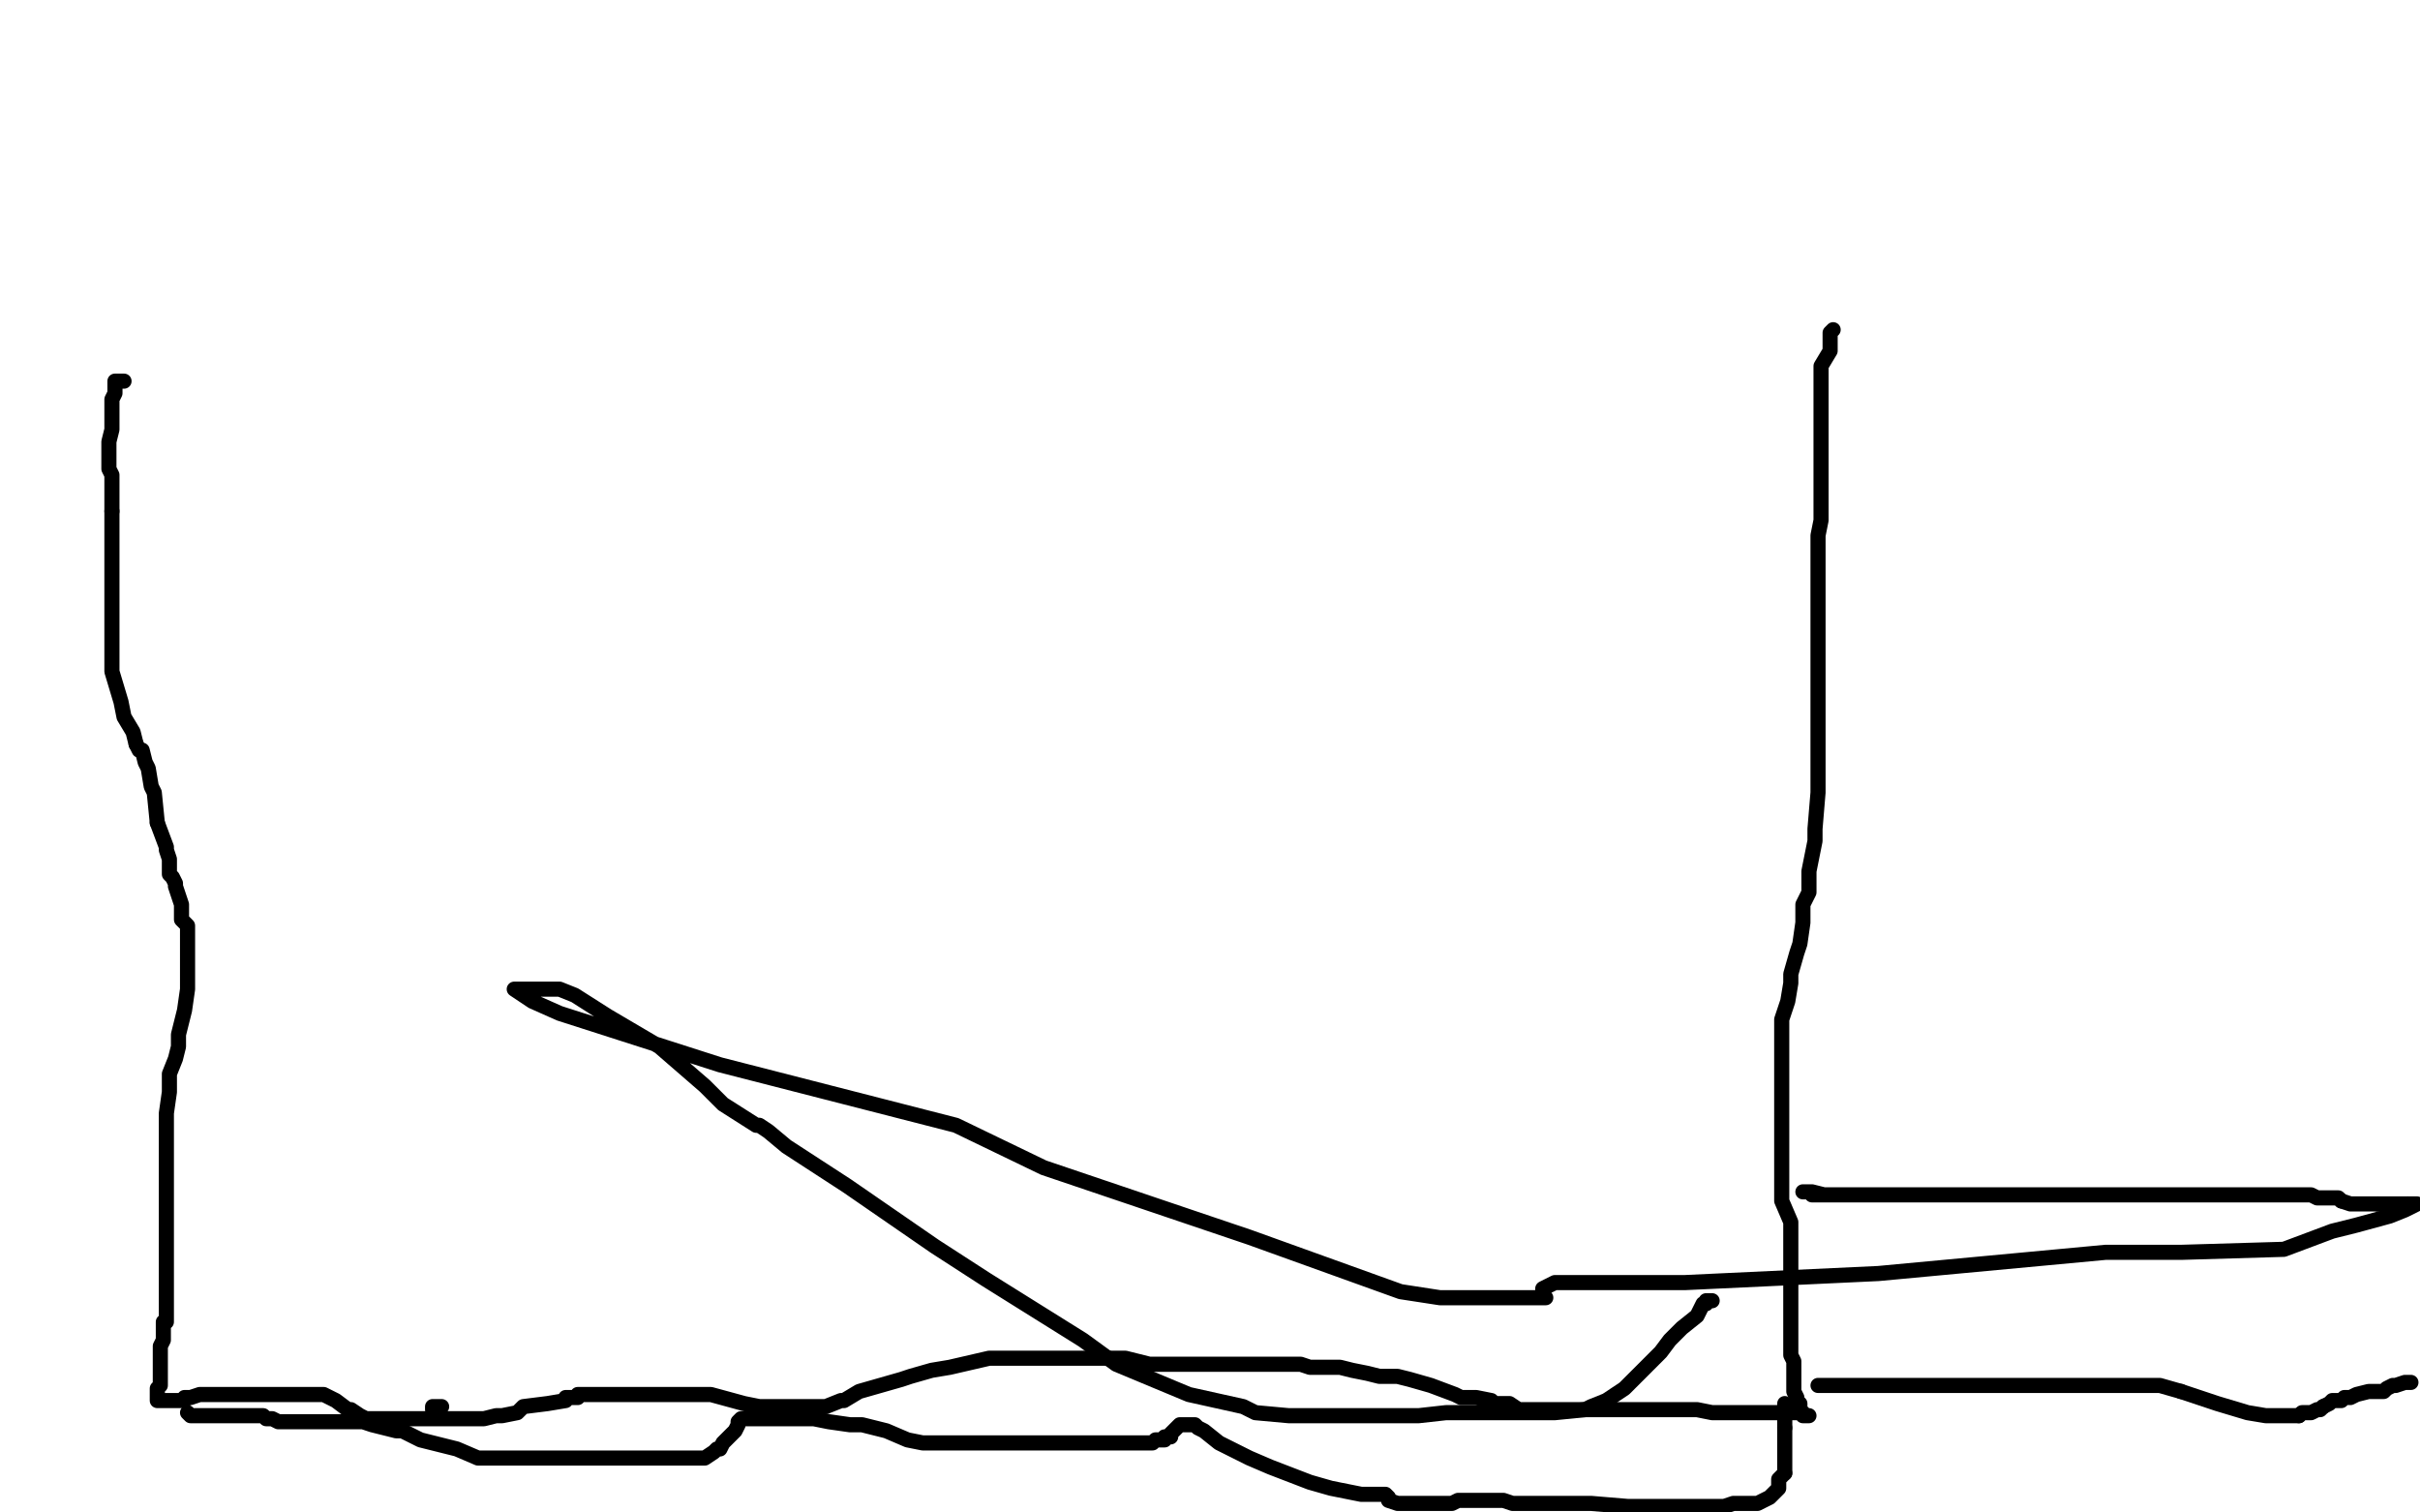 <?xml version="1.0" standalone="no"?>
<!DOCTYPE svg PUBLIC "-//W3C//DTD SVG 1.1//EN"
"http://www.w3.org/Graphics/SVG/1.1/DTD/svg11.dtd">

<svg width="800" height="500" version="1.1" xmlns="http://www.w3.org/2000/svg" xmlns:xlink="http://www.w3.org/1999/xlink" style="stroke-antialiasing: false"><desc>This SVG has been created on https://colorillo.com/</desc><rect x='0' y='0' width='800' height='500' style='fill: rgb(255,255,255); stroke-width:0' /><polyline points="41,126 40,126 40,126 39,126 39,126 38,126 38,126 38,129 38,129 38,130 38,130 37,132 37,133 37,134 37,136 37,138 37,139 37,141 37,142 36,146 36,147 36,149 36,150 36,152 36,155 37,157 37,158 37,159 37,163 37,167 37,169" style="fill: none; stroke: #000000; stroke-width: 5; stroke-linejoin: round; stroke-linecap: round; stroke-antialiasing: false; stroke-antialias: 0; opacity: 1.0"/>
<polyline points="45,246 46,248 47,248 48,252 49,254 50,260 51,262 52,272" style="fill: none; stroke: #000000; stroke-width: 5; stroke-linejoin: round; stroke-linecap: round; stroke-antialiasing: false; stroke-antialias: 0; opacity: 1.0"/>
<polyline points="37,169 37,171 37,174 37,176 37,180 37,184 37,187 37,197 37,213 37,222 40,232 41,237 44,242 45,246" style="fill: none; stroke: #000000; stroke-width: 5; stroke-linejoin: round; stroke-linecap: round; stroke-antialiasing: false; stroke-antialias: 0; opacity: 1.0"/>
<polyline points="52,272 55,280 55,281 56,284 56,286 56,289 57,290 58,292 58,293 60,299 60,303 60,304 62,306 62,308 62,312 62,314 62,315 62,318 62,322 62,323 62,325 62,327 61,334 59,342 59,346 58,350 56,355 56,356 56,357 56,359 56,361 55,368 55,376 55,379 55,386 55,390 55,395 55,401 55,403 55,407 55,408 55,411 55,414 55,415 55,417 55,420 55,421 55,423 55,426 55,429 55,431 55,432 55,436 55,437 54,437 54,438 54,439 54,440 54,441 54,443 53,445 53,448 53,450 53,451 53,453 53,454 53,456 53,457 53,458 52,459 52,460 52,462 52,463 53,463 54,463 55,463 56,463 57,463 58,463 59,463 61,463 61,462 63,462 66,461 70,461 82,461 94,461 96,461 101,461 103,461 105,461 106,461 107,461 109,462 111,463 115,466 116,466 119,468 121,469 122,469 124,469 126,469 127,469 130,469 135,469 138,469 144,469 146,469 148,469 149,469 150,469 151,469 153,469 156,469 160,469 164,468 166,468 171,467 173,465 181,464 187,463 187,462 189,462 190,462 191,462 191,461 192,461 193,461 194,461 195,461 196,461 197,461 198,461 199,461 200,461 201,461 205,461 207,461 208,461 209,461 214,461 235,461 246,464 251,465 261,465 265,465 267,465 270,465 271,465 273,465 278,463 279,463 284,460 298,456 301,455 308,453 314,452 327,449 338,449 342,449 350,449 355,449 357,449 361,449 364,449 366,449 370,449 372,449 380,451 385,451 388,451 392,451 397,451 398,451 402,451 405,451 406,451 408,451 409,451 412,451 416,451 419,451 425,451 430,451 433,452 437,452 441,452 443,452 447,453 452,454 456,455 462,455 466,456 473,458 481,461 483,462 488,462 493,463 494,464 498,464 499,464 502,466 505,466 509,466 516,466 520,466 524,466 530,466 536,466 537,466 543,466 547,466 554,466 559,466 561,466 566,467 567,467 568,467 569,467 570,467 572,467 580,467 583,467 587,467 588,467 592,467 596,467 597,468 598,468 597,468 596,468 596,467 595,466 595,465 595,464 594,463 594,462 593,460 593,458 593,454 593,451 593,450 592,448 592,445 592,443 592,438 592,431 592,429 592,419 592,410 592,404 589,397 589,394 589,385 589,376 589,373 589,368 589,362 589,359 589,350 589,345 589,343 589,339 589,337 591,331 592,325 592,322 594,315 595,312 596,305 596,299 598,295 598,288 600,278 600,274 601,262 601,252 601,247 601,238 601,233 601,221 601,209 601,202 601,188 601,177 602,172 602,161 602,156 602,145 602,134 602,130 602,121 605,116 605,114 605,110 606,109" style="fill: none; stroke: #000000; stroke-width: 5; stroke-linejoin: round; stroke-linecap: round; stroke-antialiasing: false; stroke-antialias: 0; opacity: 1.0"/>
<polyline points="145,465 146,465 146,465 145,465 143,465 143,466 144,468 145,468" style="fill: none; stroke: #000000; stroke-width: 5; stroke-linejoin: round; stroke-linecap: round; stroke-antialiasing: false; stroke-antialias: 0; opacity: 1.0"/>
<polyline points="590,472 590,475 590,478 590,479 590,482 590,483 590,485 590,487" style="fill: none; stroke: #000000; stroke-width: 5; stroke-linejoin: round; stroke-linecap: round; stroke-antialiasing: false; stroke-antialias: 0; opacity: 1.0"/>
<polyline points="590,464 590,465 590,465 590,466 590,466 590,467 590,467 590,469 590,469 590,470 590,470 590,471 590,471 590,472 590,472" style="fill: none; stroke: #000000; stroke-width: 5; stroke-linejoin: round; stroke-linecap: round; stroke-antialiasing: false; stroke-antialias: 0; opacity: 1.0"/>
<polyline points="590,487 588,489 588,492 586,494 585,495 583,496 581,497 580,497 579,497 577,497 574,497 573,497 570,498 567,498 563,498 556,498 551,498 547,498 538,498 526,497 518,497 504,497 500,497 497,496 496,496 492,496 485,496 482,496 480,497 477,497 476,497 475,497 474,497 472,497 471,497 470,497 469,497 467,497 466,497 462,497 459,496 459,495 458,494 456,494 455,494 450,494 440,492 433,490 420,485 413,482 403,477 398,473 396,472 395,471 394,471 393,471 392,471 391,471 390,471 388,473 387,474 387,475 385,475 385,476 384,476 383,476 382,476 381,477 380,477 379,477 377,477 370,477 365,477 355,477 350,477 345,477 342,477 341,477 336,477 335,477 332,477 329,477 328,477 324,477 322,477 320,477 315,477 311,477 309,477 305,477 300,476 293,473 285,471 281,471 274,470 269,469 266,469 263,469 259,469 258,469 255,469 251,469 250,469 248,469 247,469 246,469 245,469 244,470 244,471 243,473 241,475 240,476 239,477 238,479 237,479 236,480 233,482 232,482 224,482 212,482 205,482 193,482 189,482 185,482 182,482 181,482 180,482 177,482 176,482 174,482 172,482 170,482 168,482 165,482 158,482 151,479 147,478 139,476 133,473 131,473 127,472 123,471 120,470 116,470 114,470 109,470 105,470 103,470 99,470 96,470 95,470 94,470 92,470 90,469 88,469 87,468 86,468 85,468 84,468 83,468 81,468 76,468 73,468 68,468 65,468 63,468 62,467" style="fill: none; stroke: #000000; stroke-width: 5; stroke-linejoin: round; stroke-linecap: round; stroke-antialiasing: false; stroke-antialias: 0; opacity: 1.0"/>
<polyline points="601,458 602,458 602,458 604,458 604,458 606,458 606,458 608,458 608,458 609,458 609,458 613,458 613,458 617,458 617,458 626,458 652,458 660,458 673,458 685,458 692,458 701,458 708,458 710,458 713,458 714,458 721,460" style="fill: none; stroke: #000000; stroke-width: 5; stroke-linejoin: round; stroke-linecap: round; stroke-antialiasing: false; stroke-antialias: 0; opacity: 1.0"/>
<polyline points="760,468 761,467 762,467 763,467 764,467 766,466 767,466 768,465" style="fill: none; stroke: #000000; stroke-width: 5; stroke-linejoin: round; stroke-linecap: round; stroke-antialiasing: false; stroke-antialias: 0; opacity: 1.0"/>
<polyline points="721,460 730,463 733,464 743,467 749,468 752,468 756,468 760,468" style="fill: none; stroke: #000000; stroke-width: 5; stroke-linejoin: round; stroke-linecap: round; stroke-antialiasing: false; stroke-antialias: 0; opacity: 1.0"/>
<polyline points="768,465 770,464 771,463 773,463 774,463 775,462 776,462 777,462 779,461 783,460 784,460 786,460 788,460 789,459 791,458 792,458 795,457 796,457 797,457" style="fill: none; stroke: #000000; stroke-width: 5; stroke-linejoin: round; stroke-linecap: round; stroke-antialiasing: false; stroke-antialias: 0; opacity: 1.0"/>
<polyline points="603,395 602,395 602,395 601,395 601,395 600,395 600,395 599,395 599,395 599,394 599,394 598,394 598,394 597,394 596,394 597,394 599,394 603,395 609,395 616,395 632,395 649,395 657,395 669,395 677,395 683,395 692,395 703,395 709,395 718,395 725,395 728,395 732,395 738,395 741,395 746,395 747,395 751,395 754,395 755,395 757,395 759,395 760,395 761,395 762,395 763,395 764,395 766,396 767,396 769,396 772,396 773,396 774,397" style="fill: none; stroke: #000000; stroke-width: 5; stroke-linejoin: round; stroke-linecap: round; stroke-antialiasing: false; stroke-antialias: 0; opacity: 1.0"/>
<polyline points="786,398 788,398 790,398 791,398 793,398 795,398 796,398" style="fill: none; stroke: #000000; stroke-width: 5; stroke-linejoin: round; stroke-linecap: round; stroke-antialiasing: false; stroke-antialias: 0; opacity: 1.0"/>
<polyline points="774,397 777,398 778,398 781,398 782,398 783,398 784,398 786,398" style="fill: none; stroke: #000000; stroke-width: 5; stroke-linejoin: round; stroke-linecap: round; stroke-antialiasing: false; stroke-antialias: 0; opacity: 1.0"/>
<polyline points="796,398 797,398 798,398 799,398 795,400 790,402 779,405 771,407 755,413 721,414 696,414 621,421 557,424 535,424 514,424 510,426 510,428 510,429 511,429 509,429 507,429 504,429 495,429 476,429 463,427 413,409 345,386 316,372 238,352 185,335 176,331 170,327 174,327 185,327 190,329 201,336 218,346 233,359 239,365 250,372 251,372 254,374 260,379 280,392 309,412 326,423 358,443 369,451 393,461 411,465 415,467 426,468 437,468 442,468 456,468 469,468 478,467 494,467 508,467 514,467 524,466 526,465 531,463 537,459 539,457 543,453 549,447 552,443 556,439 561,435 562,433 563,431 564,431 564,430 565,430 565,430 566,430 566,430 565,430" style="fill: none; stroke: #000000; stroke-width: 5; stroke-linejoin: round; stroke-linecap: round; stroke-antialiasing: false; stroke-antialias: 0; opacity: 1.0"/>
</svg>
